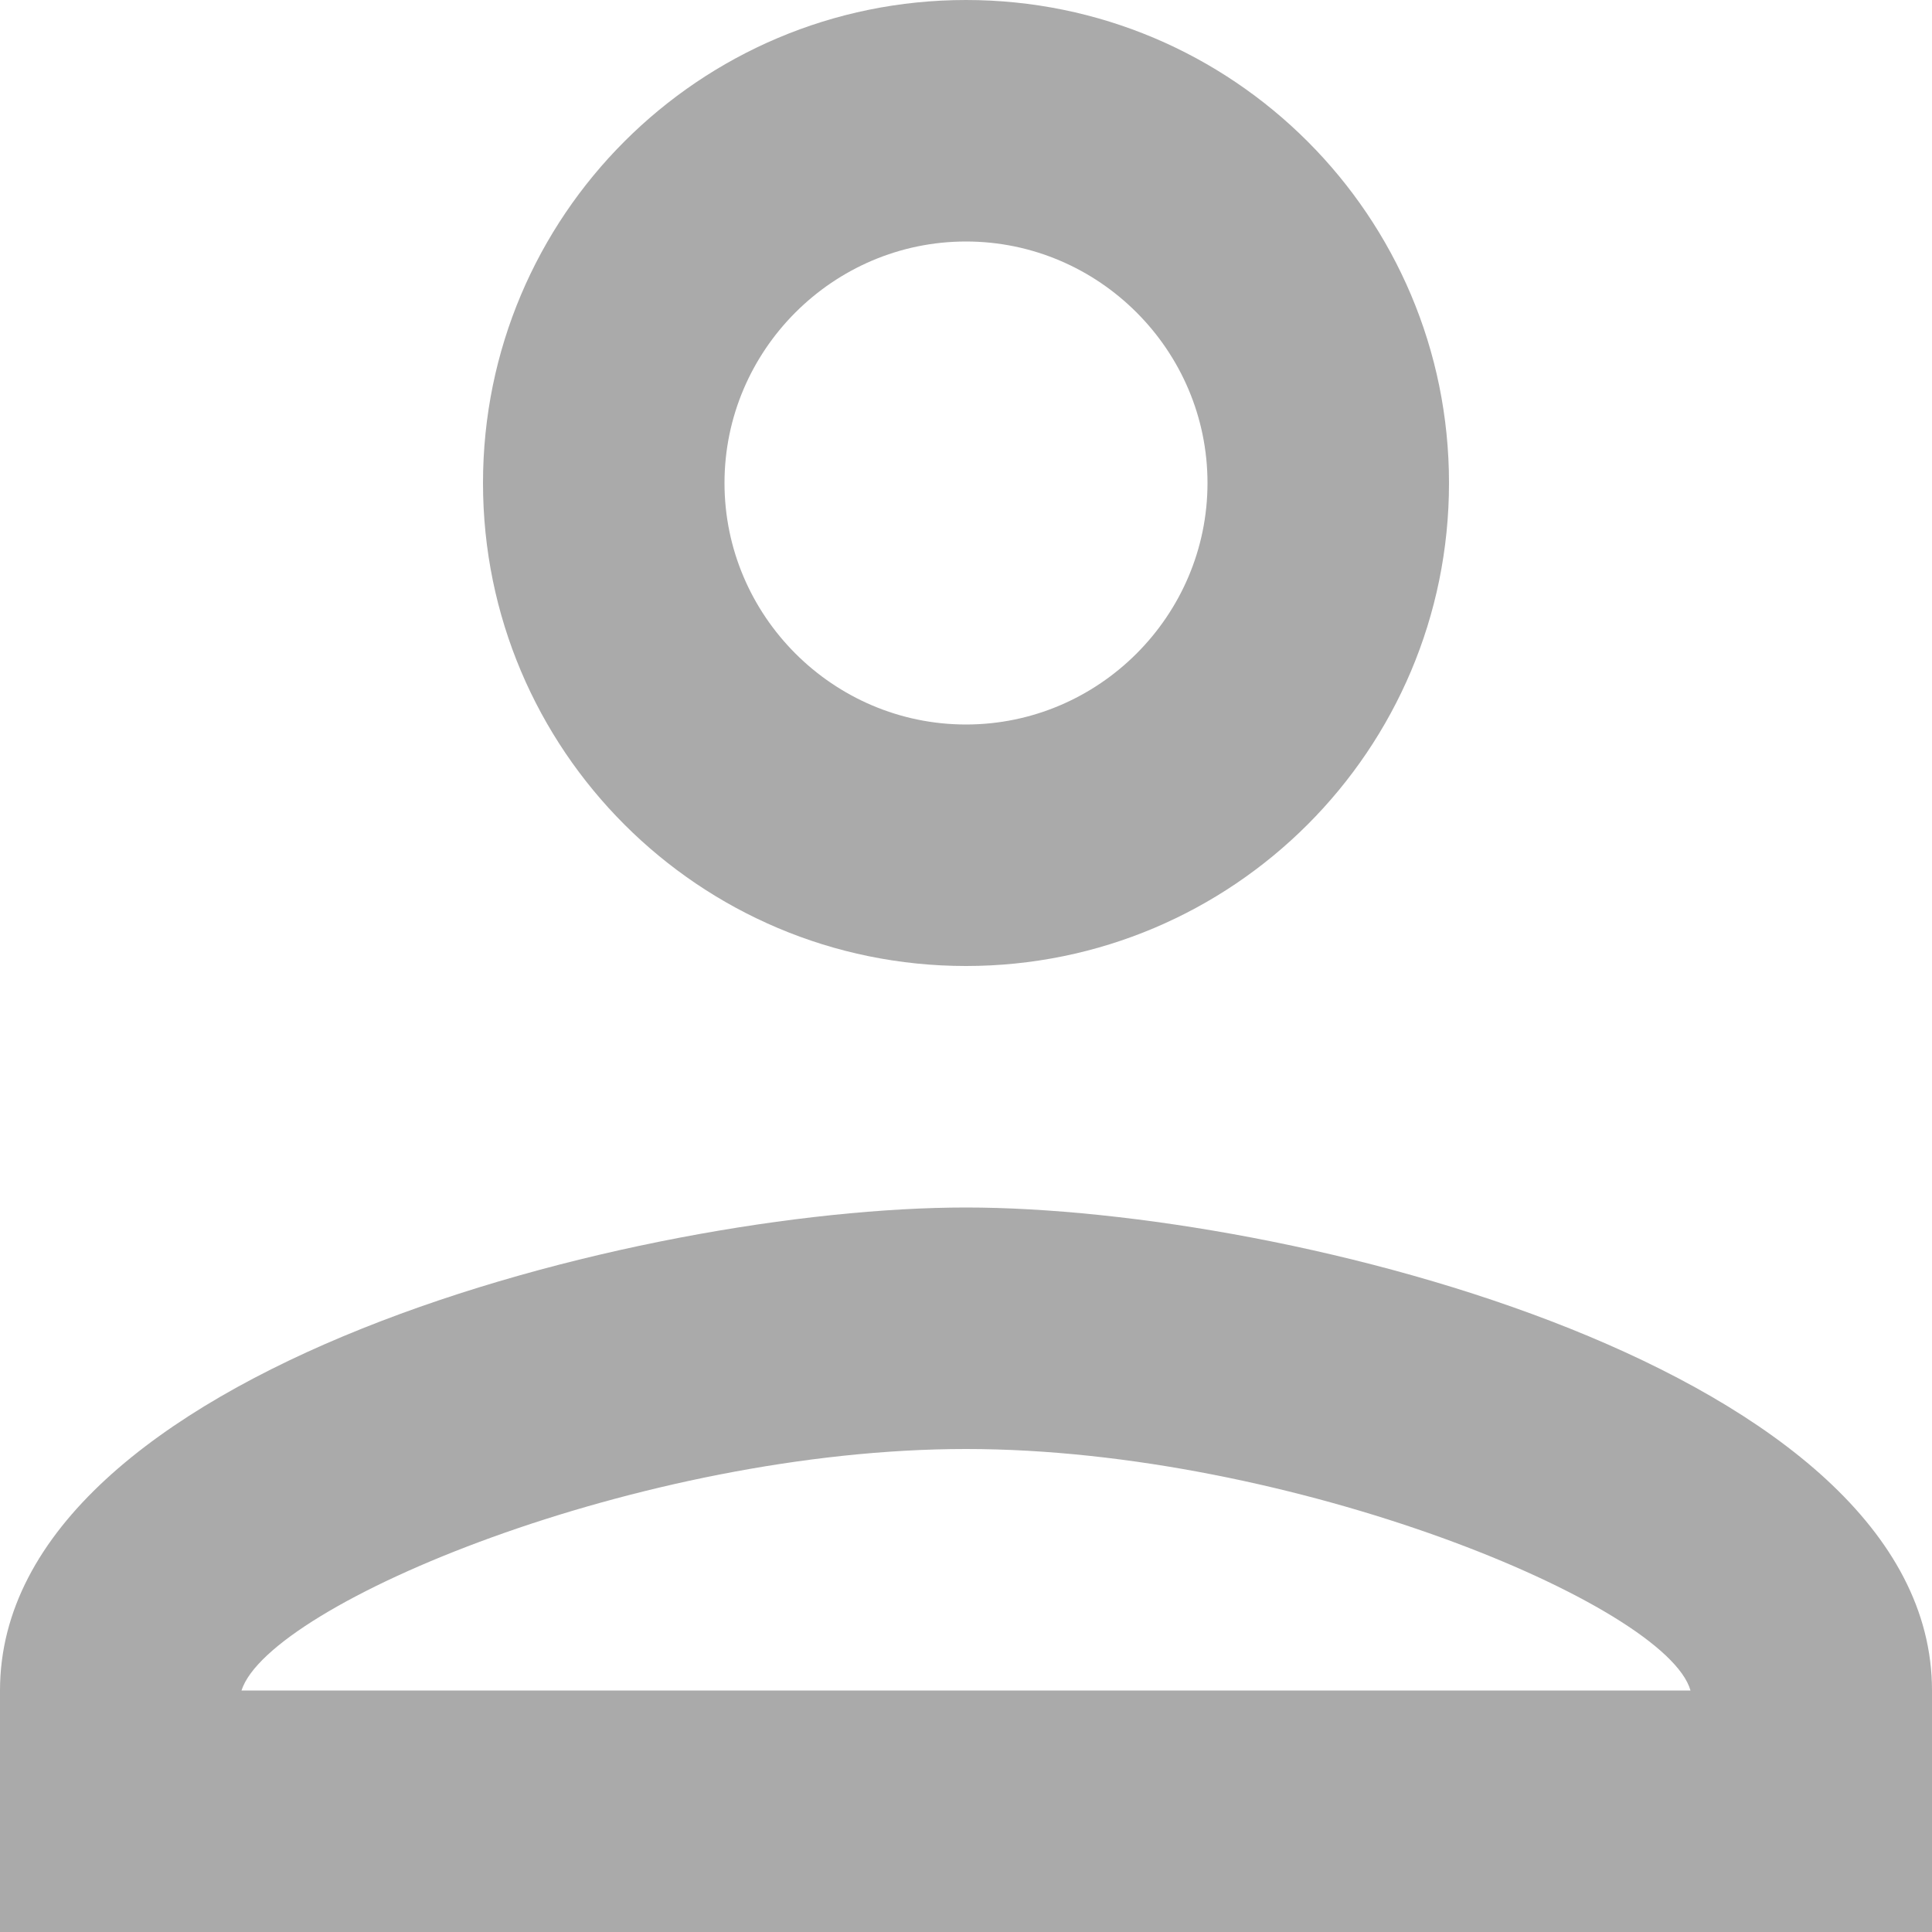 <svg width="16" height="16" version="1.1" xmlns="http://www.w3.org/2000/svg">
 <path d="m8 2c1.1 0 2 0.9 2 2s-0.9 2-2 2c-1.1 0-2-0.9-2-2s0.9-2 2-2zm0 10c2.7 0 5.8 1.29 6 2h-12c0.23-0.72 3.31-2 6-2zm0-12c-2.21 0-4 1.79-4 4s1.79 4 4 4c2.21 0 4-1.79 4-4s-1.79-4-4-4zm0 10c-2.67 0-8 1.34-8 4v2h16v-2c0-2.66-5.33-4-8-4z" fill="#aaaaaa"/>
</svg>
